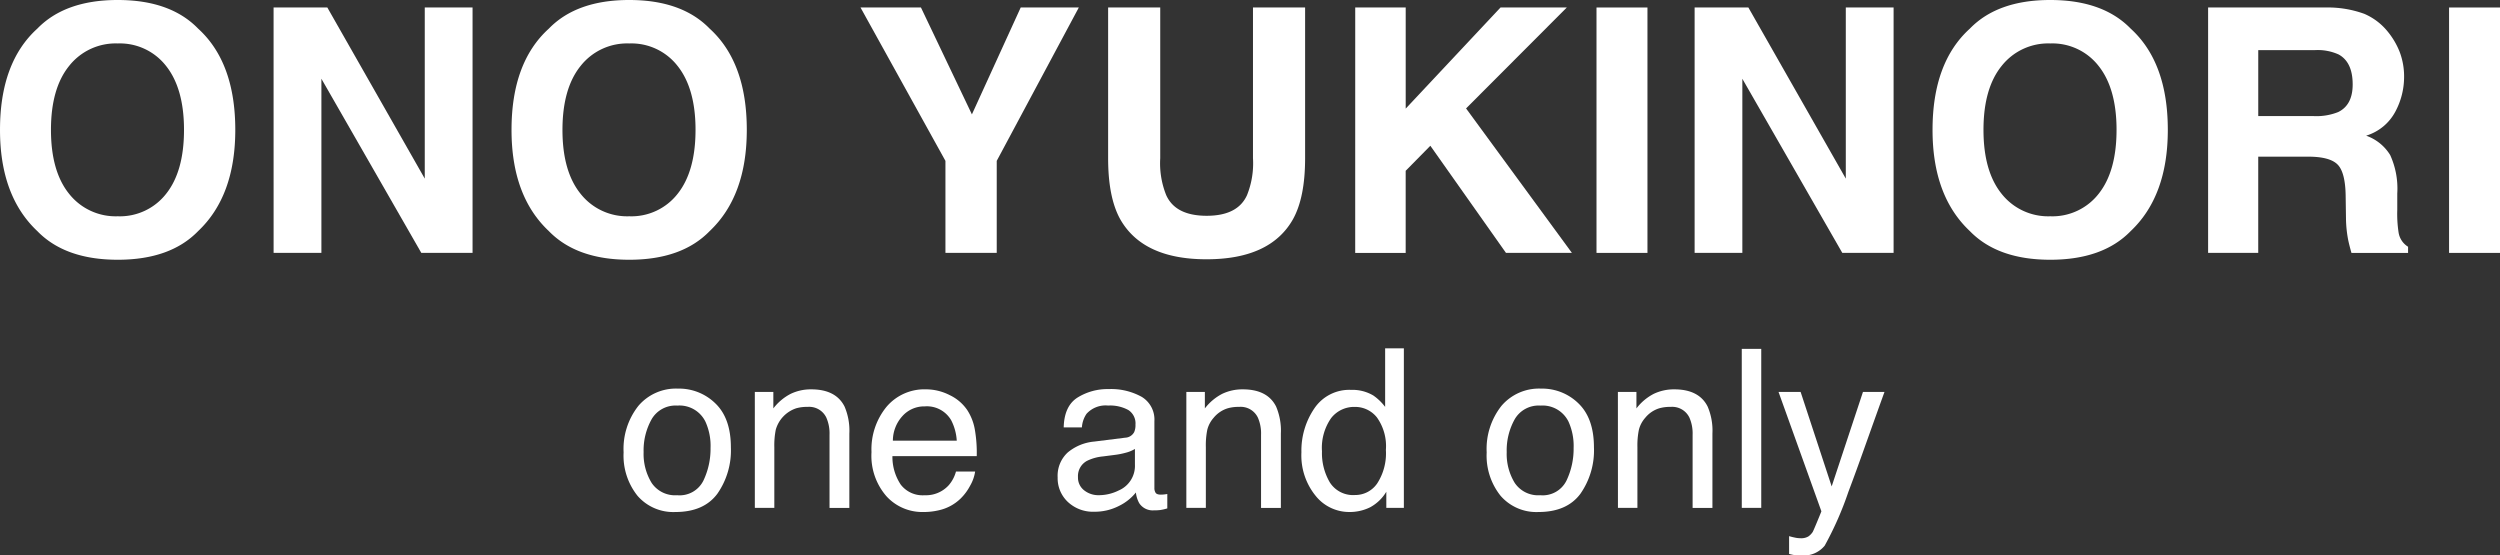 <svg id="footer_logo" xmlns="http://www.w3.org/2000/svg" width="356.169" height="79.129" viewBox="0 0 356.169 79.129">
  <rect x="0" y="0" width="356.169" height="79.129" fill="#333333" stroke="none"/>
  <g id="グループ_9" data-name="グループ 9">
    <path id="パス_4" data-name="パス 4" d="M380.2,316.175q-3.961,4.085-11.456,4.083t-11.459-4.083q-5.314-5-5.314-14.42,0-9.607,5.314-14.423,3.961-4.081,11.459-4.08t11.456,4.08q5.289,4.816,5.292,14.423Q385.491,311.171,380.2,316.175Zm-4.564-5.311q2.549-3.205,2.549-9.109,0-5.883-2.549-9.1a8.349,8.349,0,0,0-6.892-3.213,8.444,8.444,0,0,0-6.928,3.205q-2.587,3.2-2.585,9.109t2.585,9.109a8.45,8.45,0,0,0,6.928,3.2A8.355,8.355,0,0,0,375.635,310.864Z" transform="translate(-351.97 -283.252)" fill="#fff"/>
    <path id="パス_5" data-name="パス 5" d="M366.052,283.638h7.658l13.881,24.379V283.638H394.4V318.6h-7.3l-14.235-24.811V318.6h-6.809Z" transform="translate(-327.076 -282.57)" fill="#fff"/>
    <path id="パス_6" data-name="パス 6" d="M406.529,316.175q-3.965,4.085-11.459,4.083t-11.456-4.083q-5.318-5-5.314-14.42,0-9.607,5.314-14.423,3.961-4.081,11.456-4.08t11.459,4.08q5.289,4.816,5.289,14.423Q411.818,311.171,406.529,316.175Zm-4.567-5.311q2.549-3.205,2.552-9.109,0-5.883-2.552-9.1a8.341,8.341,0,0,0-6.892-3.213,8.444,8.444,0,0,0-6.928,3.205q-2.582,3.2-2.585,9.109t2.585,9.109a8.45,8.45,0,0,0,6.928,3.2A8.348,8.348,0,0,0,401.962,310.864Z" transform="translate(-305.424 -283.252)" fill="#fff"/>
    <path id="パス_7" data-name="パス 7" d="M419.085,283.638h8.278L415.669,305.49V318.6h-7.307V305.49l-12.1-21.852h8.611l7.26,15.229Z" transform="translate(-273.667 -282.57)" fill="#fff"/>
    <path id="パス_8" data-name="パス 8" d="M409.009,283.638h7.423v21.473a12.151,12.151,0,0,0,.852,5.262q1.324,2.939,5.768,2.939,4.417,0,5.743-2.939a12.156,12.156,0,0,0,.85-5.262V283.638h7.426v21.489q0,5.576-1.73,8.682-3.218,5.692-12.289,5.7t-12.317-5.7q-1.727-3.105-1.727-8.682Z" transform="translate(-251.136 -282.57)" fill="#fff"/>
    <path id="パス_9" data-name="パス 9" d="M421.728,283.638h7.191v14.406l13.51-14.406h9.441l-14.351,14.379L452.6,318.6h-9.394l-10.775-15.264-3.515,3.568v11.7h-7.191Z" transform="translate(-228.652 -282.57)" fill="#fff"/>
    <path id="パス_10" data-name="パス 10" d="M441.407,318.6h-7.26V283.638h7.26Z" transform="translate(-206.697 -282.57)" fill="#fff"/>
    <path id="パス_11" data-name="パス 11" d="M439.2,283.638h7.658l13.881,24.379V283.638h6.809V318.6h-7.307L446,293.793V318.6H439.2Z" transform="translate(-197.772 -282.57)" fill="#fff"/>
    <path id="パス_12" data-name="パス 12" d="M479.673,316.175q-3.965,4.085-11.459,4.083t-11.456-4.083q-5.318-5-5.314-14.42,0-9.607,5.314-14.423,3.961-4.081,11.456-4.08t11.459,4.08q5.289,4.816,5.289,14.423Q484.962,311.171,479.673,316.175Zm-4.567-5.311q2.549-3.205,2.552-9.109,0-5.883-2.552-9.1a8.348,8.348,0,0,0-6.892-3.213,8.45,8.45,0,0,0-6.928,3.205q-2.587,3.2-2.585,9.109t2.585,9.109a8.456,8.456,0,0,0,6.928,3.2A8.355,8.355,0,0,0,475.106,310.864Z" transform="translate(-176.119 -283.252)" fill="#fff"/>
    <path id="パス_13" data-name="パス 13" d="M487.873,284.538a8.661,8.661,0,0,1,3.271,2.444,10.845,10.845,0,0,1,1.758,2.939,9.818,9.818,0,0,1,.648,3.678,10.476,10.476,0,0,1-1.259,4.9,7.018,7.018,0,0,1-4.149,3.4,6.559,6.559,0,0,1,3.429,2.765,11.507,11.507,0,0,1,1.007,5.469v2.35a17.476,17.476,0,0,0,.194,3.247,2.9,2.9,0,0,0,1.345,1.993v.88h-8.065c-.221-.778-.376-1.4-.473-1.874a17.241,17.241,0,0,1-.307-3.014l-.047-3.249q-.046-3.346-1.154-4.459t-4.163-1.118h-7.138V318.6h-7.141V283.638h16.723A15.192,15.192,0,0,1,487.873,284.538Zm-15.1,5.17v9.4h7.864a8.365,8.365,0,0,0,3.515-.57c1.381-.667,2.073-1.976,2.073-3.939q0-3.18-2.007-4.271a7.22,7.22,0,0,0-3.377-.617Z" transform="translate(-151.045 -282.57)" fill="#fff"/>
    <path id="パス_14" data-name="パス 14" d="M485.288,318.6h-7.257V283.638h7.257Z" transform="translate(-129.119 -282.57)" fill="#fff"/>
  </g>
  <g id="グループ_10" data-name="グループ 10" transform="translate(88.844 49.624)">
    <path id="パス_15" data-name="パス 15" d="M397.163,305.382q2.192,2.126,2.189,6.255a10.772,10.772,0,0,1-1.929,6.6q-1.931,2.6-5.99,2.6a6.742,6.742,0,0,1-5.375-2.3,9.156,9.156,0,0,1-1.99-6.189,9.892,9.892,0,0,1,2.1-6.626,7.023,7.023,0,0,1,5.635-2.466A7.4,7.4,0,0,1,397.163,305.382Zm-1.724,10.977a10.507,10.507,0,0,0,1.016-4.644,8.3,8.3,0,0,0-.734-3.759,4.111,4.111,0,0,0-4-2.281,3.93,3.93,0,0,0-3.659,1.943,9.073,9.073,0,0,0-1.143,4.68,7.9,7.9,0,0,0,1.143,4.392,4.018,4.018,0,0,0,3.631,1.755A3.775,3.775,0,0,0,395.439,316.36Z" transform="translate(-384.069 -297.516)" fill="#fff"/>
    <path id="パス_16" data-name="パス 16" d="M390.823,303.664h2.638v2.344a7.343,7.343,0,0,1,2.483-2.081,6.637,6.637,0,0,1,2.914-.634q3.517,0,4.75,2.452a8.687,8.687,0,0,1,.681,3.842v10.6h-2.823V309.77a5.621,5.621,0,0,0-.448-2.436,2.706,2.706,0,0,0-2.682-1.542,5.485,5.485,0,0,0-1.619.2,4.506,4.506,0,0,0-2.909,3.047,11.4,11.4,0,0,0-.207,2.491v8.652h-2.776Z" transform="translate(-372.129 -297.447)" fill="#fff"/>
    <path id="パス_17" data-name="パス 17" d="M407.973,304.118a6.248,6.248,0,0,1,2.5,2.137,7.389,7.389,0,0,1,1.1,2.917,19.108,19.108,0,0,1,.246,3.637H399.808a7.125,7.125,0,0,0,1.179,4.047,3.923,3.923,0,0,0,3.41,1.522,4.384,4.384,0,0,0,3.446-1.442A4.929,4.929,0,0,0,408.862,315h2.729a5.723,5.723,0,0,1-.717,2.026,7.277,7.277,0,0,1-1.359,1.83,6.426,6.426,0,0,1-3.108,1.666,9.416,9.416,0,0,1-2.25.246,6.9,6.9,0,0,1-5.2-2.245,8.768,8.768,0,0,1-2.131-6.286,9.551,9.551,0,0,1,2.145-6.463,7.069,7.069,0,0,1,5.613-2.483A7.43,7.43,0,0,1,407.973,304.118Zm1,6.485a7.3,7.3,0,0,0-.781-2.884,3.994,3.994,0,0,0-3.778-2,4.162,4.162,0,0,0-3.18,1.381,5.221,5.221,0,0,0-1.362,3.507Z" transform="translate(-361.51 -297.447)" fill="#fff"/>
    <path id="パス_18" data-name="パス 18" d="M416.034,310.2a1.518,1.518,0,0,0,1.282-.8,2.483,2.483,0,0,0,.182-1.068,2.268,2.268,0,0,0-1.007-2.068,5.411,5.411,0,0,0-2.887-.642,3.658,3.658,0,0,0-3.078,1.176,3.883,3.883,0,0,0-.662,1.938h-2.591q.075-3.06,1.979-4.26a8.094,8.094,0,0,1,4.412-1.2,8.982,8.982,0,0,1,4.73,1.11,3.773,3.773,0,0,1,1.8,3.454v9.518a1.219,1.219,0,0,0,.177.695c.116.174.365.26.747.26.125,0,.26-.008.415-.022s.318-.039.5-.069v2.051a7.481,7.481,0,0,1-.988.23,6.765,6.765,0,0,1-.924.047,2.285,2.285,0,0,1-2.084-1.016,3.962,3.962,0,0,1-.479-1.528,7.049,7.049,0,0,1-2.435,1.926,7.5,7.5,0,0,1-3.5.816,5.22,5.22,0,0,1-3.756-1.392,4.627,4.627,0,0,1-1.456-3.487,4.505,4.505,0,0,1,1.434-3.562,6.839,6.839,0,0,1,3.764-1.553Zm-5.846,7.5a3.259,3.259,0,0,0,2.082.692,6.354,6.354,0,0,0,2.84-.675,3.817,3.817,0,0,0,2.311-3.684v-2.231a4.739,4.739,0,0,1-1.307.54,10.69,10.69,0,0,1-1.569.31l-1.68.216a6.528,6.528,0,0,0-2.27.631,2.453,2.453,0,0,0-1.287,2.308A2.28,2.28,0,0,0,410.188,317.7Z" transform="translate(-344.574 -297.467)" fill="#fff"/>
    <path id="パス_19" data-name="パス 19" d="M413.035,303.664h2.638v2.344a7.4,7.4,0,0,1,2.483-2.081,6.638,6.638,0,0,1,2.915-.634q3.521,0,4.752,2.452a8.73,8.73,0,0,1,.678,3.842v10.6h-2.823V309.77a5.624,5.624,0,0,0-.446-2.436,2.71,2.71,0,0,0-2.685-1.542,5.484,5.484,0,0,0-1.619.2,4.18,4.18,0,0,0-2.007,1.356,4.1,4.1,0,0,0-.9,1.691,11.213,11.213,0,0,0-.208,2.491v8.652h-2.779Z" transform="translate(-332.863 -297.447)" fill="#fff"/>
    <path id="パス_20" data-name="パス 20" d="M429.208,307.907a7.389,7.389,0,0,1,1.675,1.619v-8.345h2.668v22.735h-2.5v-2.3a6.048,6.048,0,0,1-2.292,2.206,6.549,6.549,0,0,1-3.028.678,6.117,6.117,0,0,1-4.763-2.322,9.105,9.105,0,0,1-2.012-6.175,10.677,10.677,0,0,1,1.838-6.255,5.991,5.991,0,0,1,5.245-2.646A5.822,5.822,0,0,1,429.208,307.907Zm-6.2,12.383a3.924,3.924,0,0,0,3.593,1.791,3.777,3.777,0,0,0,3.155-1.658,7.866,7.866,0,0,0,1.234-4.758,7.046,7.046,0,0,0-1.276-4.636,3.952,3.952,0,0,0-3.144-1.5,4.15,4.15,0,0,0-3.385,1.6,7.387,7.387,0,0,0-1.3,4.722A8.227,8.227,0,0,0,423.008,320.29Z" transform="translate(-322.39 -301.181)" fill="#fff"/>
    <path id="パス_21" data-name="パス 21" d="M441.588,305.382q2.188,2.126,2.189,6.255a10.773,10.773,0,0,1-1.929,6.6q-1.93,2.6-5.987,2.6a6.743,6.743,0,0,1-5.378-2.3,9.155,9.155,0,0,1-1.99-6.189,9.892,9.892,0,0,1,2.1-6.626,7.021,7.021,0,0,1,5.638-2.466A7.392,7.392,0,0,1,441.588,305.382Zm-1.724,10.977a10.507,10.507,0,0,0,1.016-4.644,8.381,8.381,0,0,0-.731-3.759,4.118,4.118,0,0,0-4-2.281,3.93,3.93,0,0,0-3.659,1.943,9.072,9.072,0,0,0-1.143,4.68,7.9,7.9,0,0,0,1.143,4.392,4.015,4.015,0,0,0,3.631,1.755A3.775,3.775,0,0,0,439.864,316.36Z" transform="translate(-305.534 -297.516)" fill="#fff"/>
    <path id="パス_22" data-name="パス 22" d="M435.248,303.664h2.641v2.344a7.309,7.309,0,0,1,2.48-2.081,6.655,6.655,0,0,1,2.914-.634q3.521,0,4.752,2.452a8.687,8.687,0,0,1,.681,3.842v10.6h-2.823V309.77a5.619,5.619,0,0,0-.448-2.436,2.716,2.716,0,0,0-2.687-1.542,5.5,5.5,0,0,0-1.616.2,4.159,4.159,0,0,0-2,1.356,4.08,4.08,0,0,0-.9,1.691,11.16,11.16,0,0,0-.213,2.491v8.652h-2.773Z" transform="translate(-293.595 -297.447)" fill="#fff"/>
    <path id="パス_23" data-name="パス 23" d="M441.624,301.208H444.4v22.66h-2.773Z" transform="translate(-282.323 -301.133)" fill="#fff"/>
    <path id="パス_24" data-name="パス 24" d="M455.547,303.427h3.067q-.581,1.59-2.6,7.252-1.511,4.26-2.53,6.944a46.994,46.994,0,0,1-3.391,7.706,3.878,3.878,0,0,1-3.391,1.387,7.354,7.354,0,0,1-.9-.044,6.9,6.9,0,0,1-.778-.172v-2.53a10.048,10.048,0,0,0,1.046.249,4.162,4.162,0,0,0,.57.047,2.018,2.018,0,0,0,1.132-.255,2.424,2.424,0,0,0,.609-.626c.053-.08.235-.5.554-1.262s.548-1.323.692-1.691l-6.106-17.005h3.147l4.423,13.457Z" transform="translate(-278.98 -297.21)" fill="#fff"/>
  </g>
</svg>
